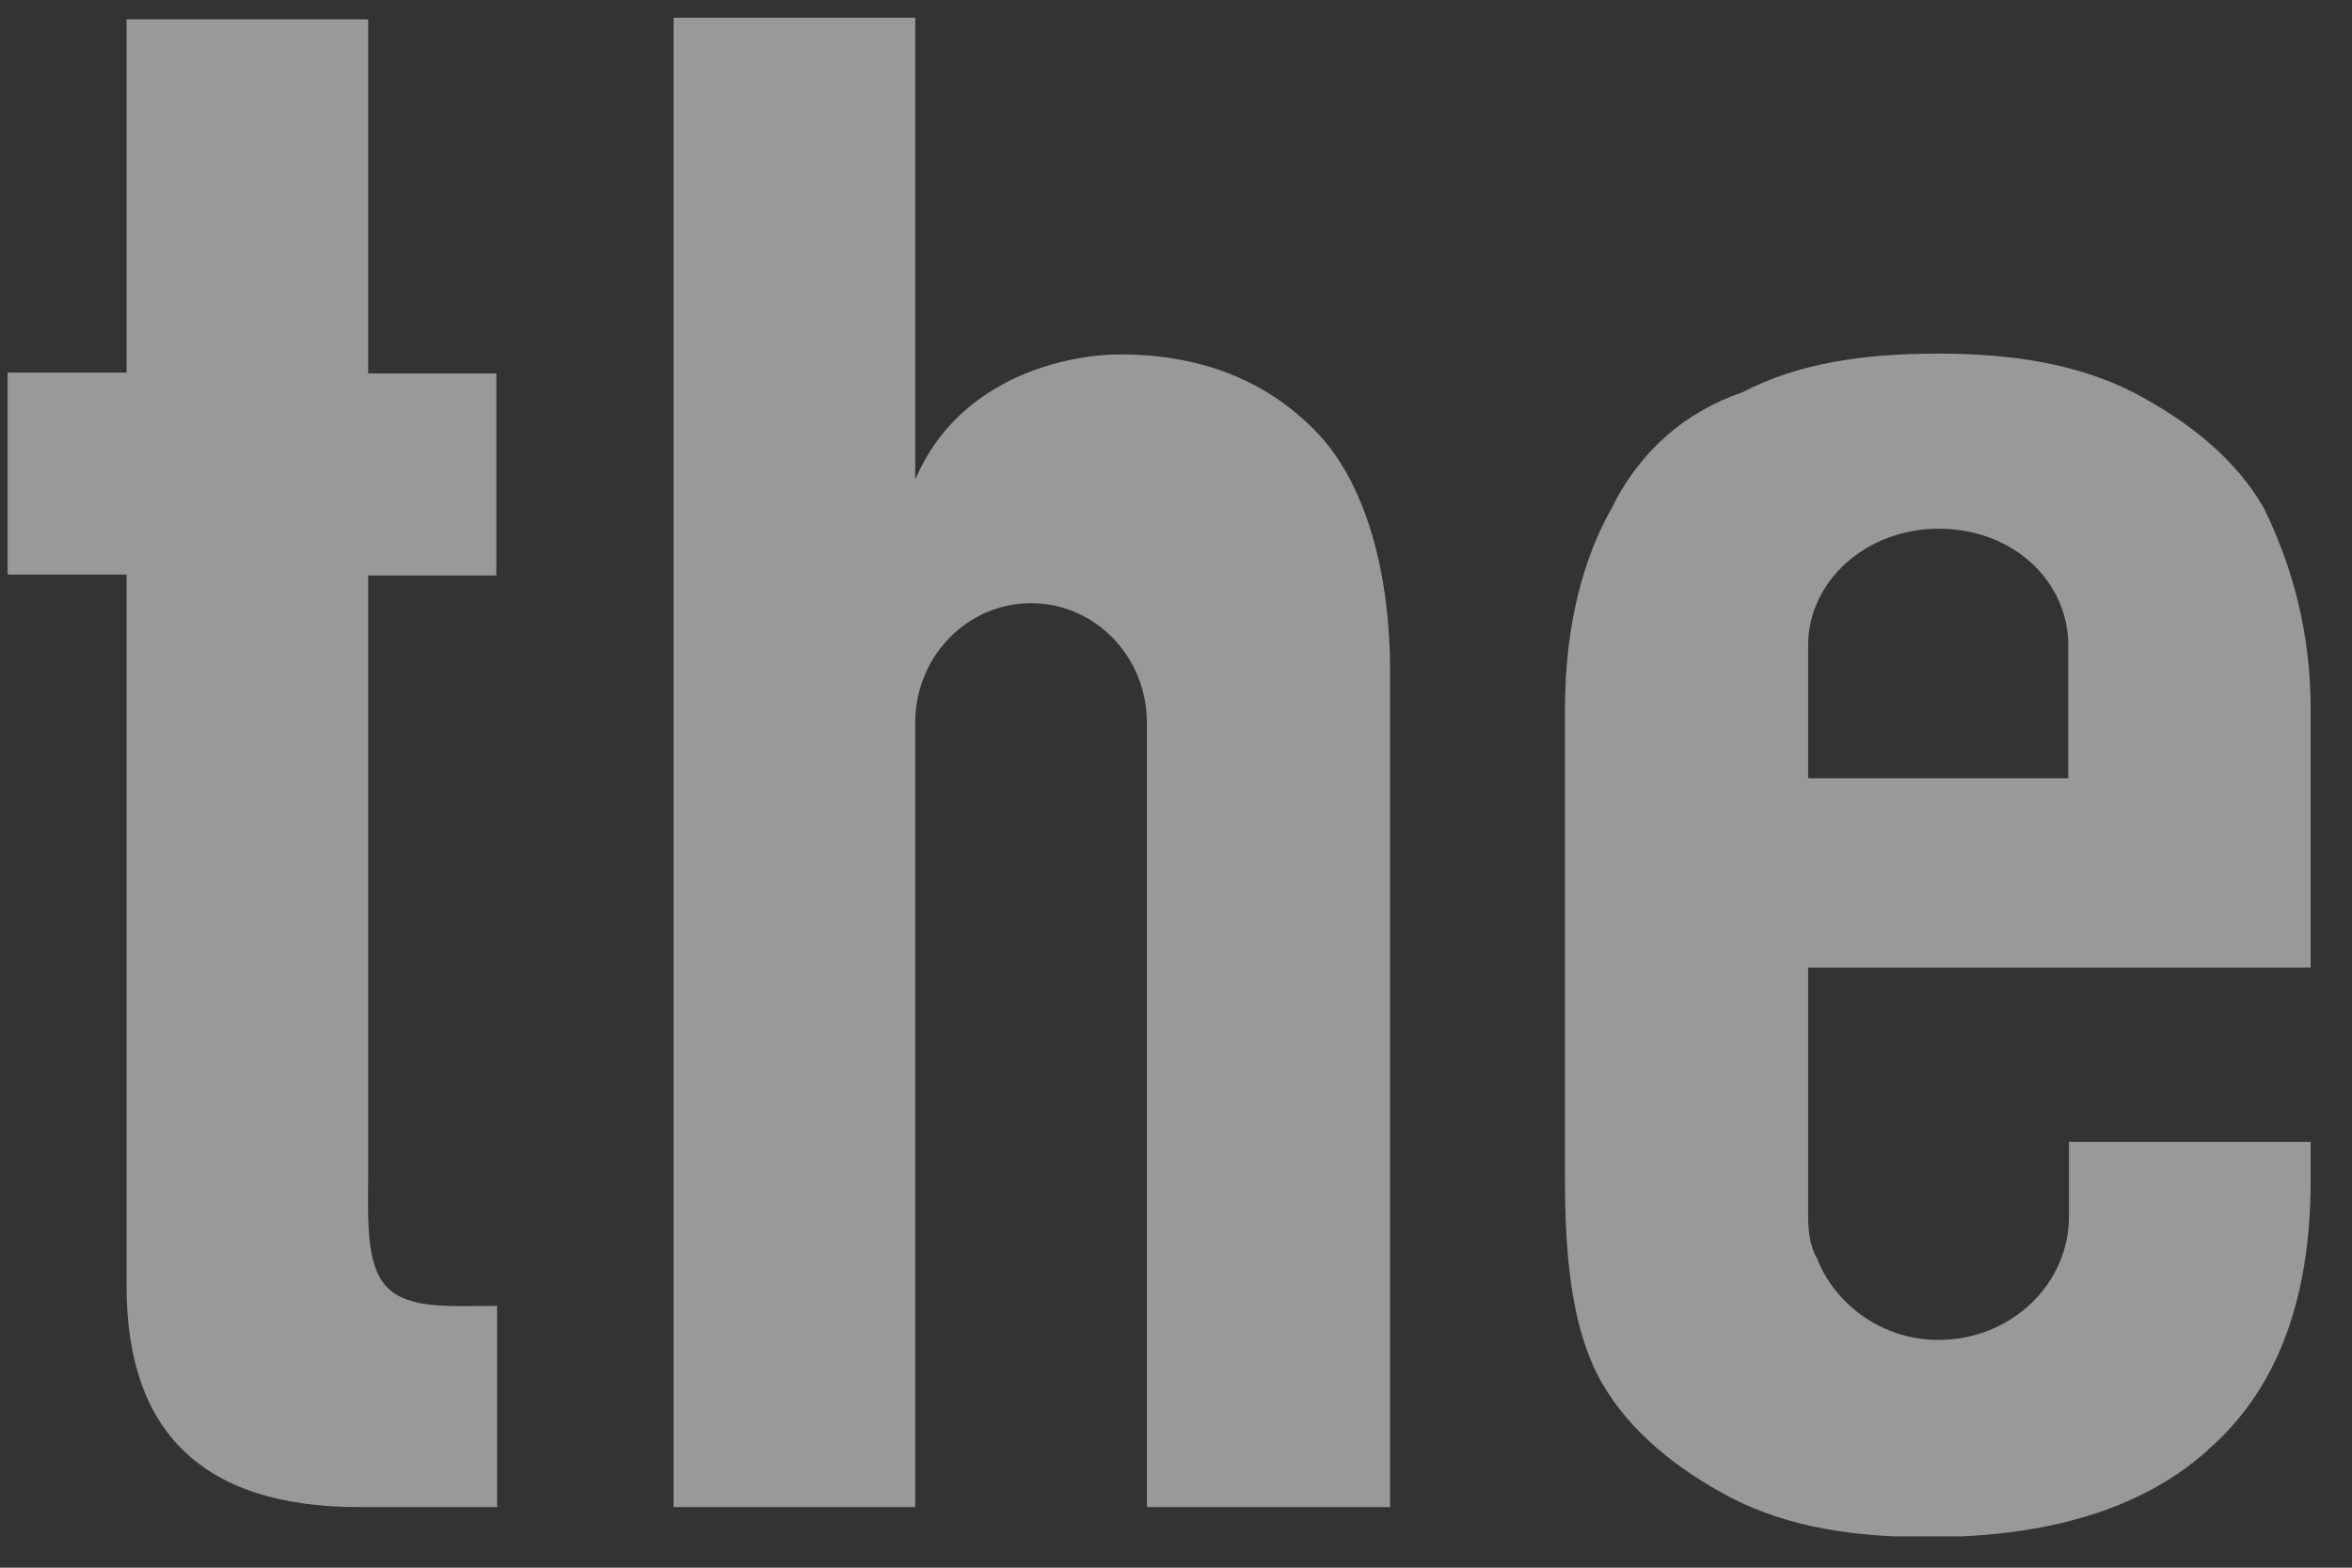 <?xml version="1.0" encoding="UTF-8"?> <svg xmlns="http://www.w3.org/2000/svg" width="48" height="32" viewBox="0 0 48 32" fill="none"><rect x="0" y="0" width="48" height="32" fill="#333333" stroke="none"/><g clip-path="url(#clip0_2839_5673)"><path d="M7.514 7.622L10.129 7.622L10.129 11.746L7.514 11.746L7.514 23.874C7.514 24.86 7.452 25.798 7.89 26.267C8.344 26.736 9.19 26.655 10.145 26.655L10.145 30.763L7.326 30.763C4.101 30.763 2.583 29.194 2.583 26.251L2.583 11.729L0.156 11.729L0.156 7.606L2.583 7.606L2.583 0.394L7.514 0.394L7.514 7.622Z" fill="white" fill-opacity="0.5"></path><path d="M23.437 30.763L28.369 30.763L28.369 13.703C28.369 11.536 27.805 9.773 26.851 8.803C25.895 7.816 24.58 7.234 22.858 7.234C21.903 7.234 19.602 7.622 18.678 9.789L18.678 0.361L13.746 0.361L13.746 30.763L18.678 30.763L18.678 14.754C18.678 13.395 19.743 12.312 21.042 12.312C22.341 12.312 23.406 13.395 23.406 14.754L23.406 30.763L23.437 30.763Z" fill="white" fill-opacity="0.5"></path><path d="M36.901 15.853L36.901 13.169C36.901 11.859 38.091 10.792 39.563 10.792C41.035 10.792 42.146 11.794 42.209 13.072L42.209 13.719L42.209 15.886L36.901 15.886L36.901 15.853ZM45.074 29.582C46.405 28.418 47.156 26.639 47.156 24.1L47.156 23.308L42.224 23.308L42.224 25.055L42.224 24.828C42.224 26.219 41.035 27.351 39.563 27.351C38.42 27.351 37.449 26.639 37.074 25.669C37.074 25.669 36.901 25.426 36.901 24.844L36.901 19.75L47.156 19.75L47.156 14.462C47.156 12.91 46.781 11.552 46.201 10.371C45.638 9.385 44.683 8.608 43.54 8.01C42.397 7.428 41.066 7.218 39.547 7.218C38.029 7.218 36.698 7.412 35.555 8.01C34.412 8.398 33.473 9.191 32.893 10.371C32.33 11.358 31.938 12.732 31.938 14.479L31.938 24.1C31.938 25.863 32.126 27.238 32.69 28.224C33.254 29.21 34.209 29.987 35.352 30.585C36.494 31.167 37.825 31.377 39.344 31.377C41.818 31.377 43.712 30.795 45.043 29.615L45.074 29.582Z" fill="white" fill-opacity="0.5"></path></g><defs><clipPath id="clip0_2839_5673"><rect width="31" height="47" fill="white" transform="translate(47.156 0.361) rotate(90)"></rect></clipPath></defs></svg> 